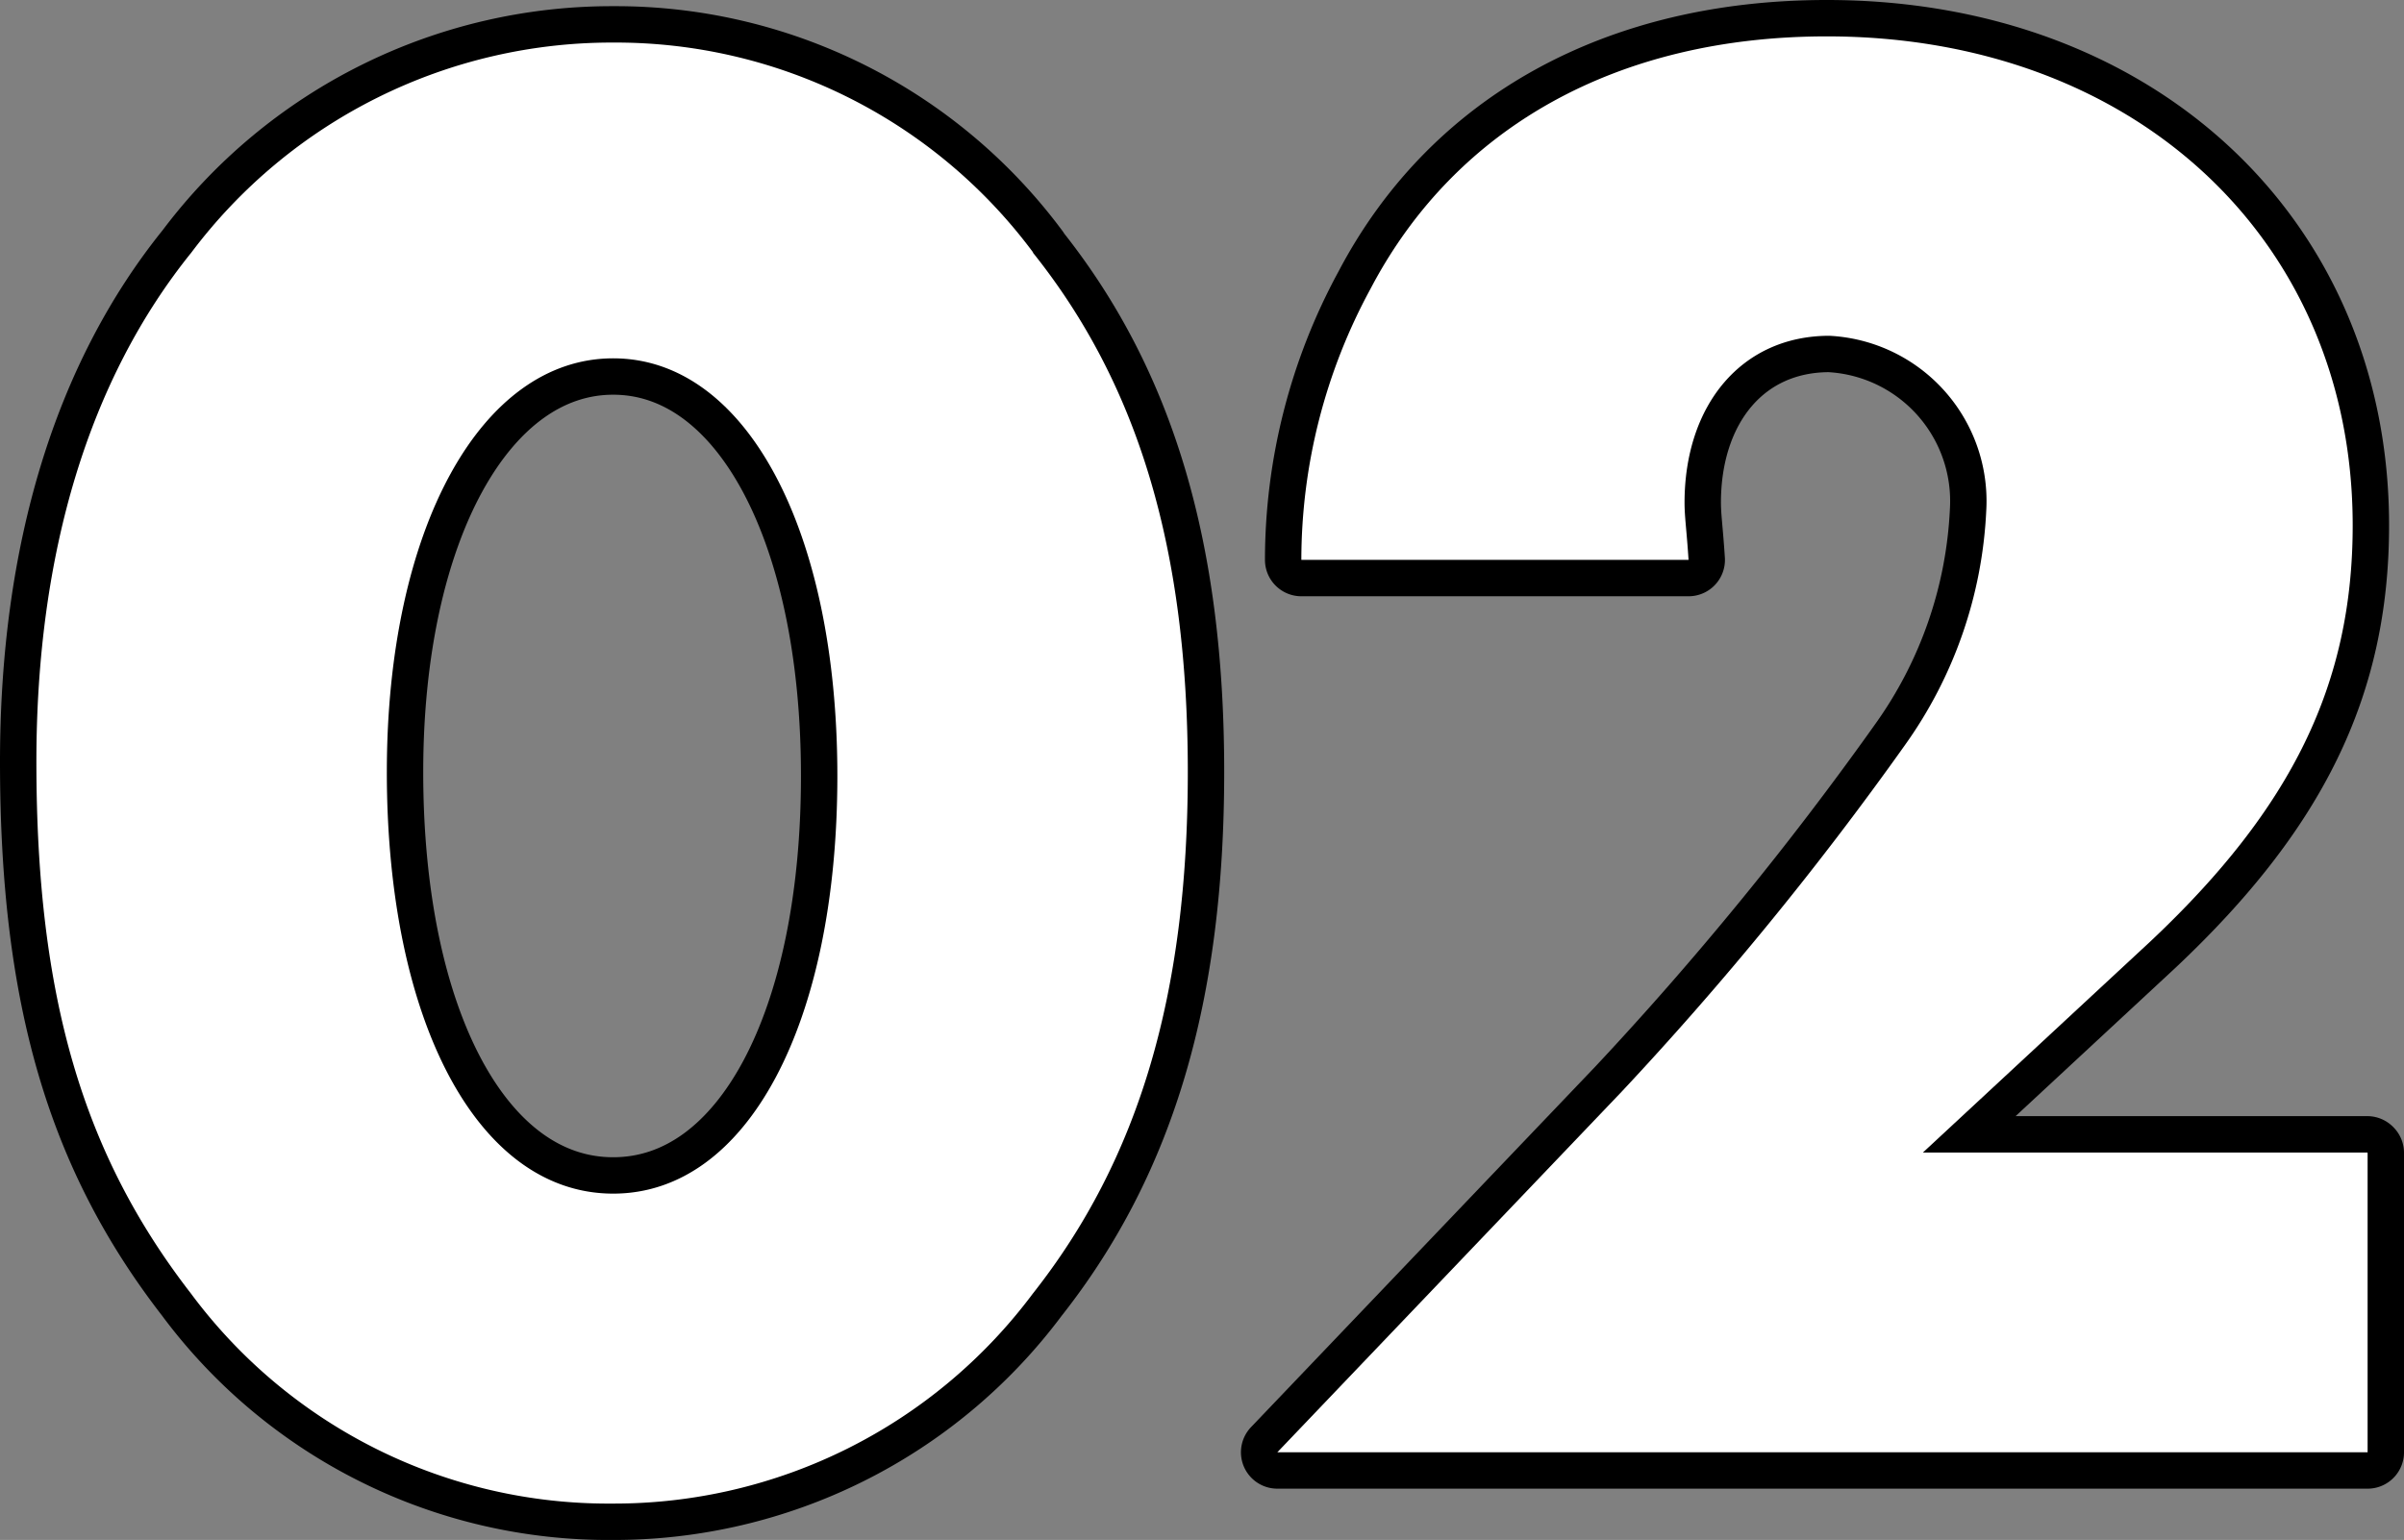 <svg xmlns="http://www.w3.org/2000/svg" width="66.06" height="42.33" viewBox="0 0 66.06 42.33">
  <rect x="0" y="0" width="66.06" height="42.33" fill="#808080" stroke="none"/>
  <g id="_レイヤー_1-2" transform="translate(1 1)">
    <g id="グループ_2020" data-name="グループ 2020">
      <g id="グループ_2018" data-name="グループ 2018">
        <path id="パス_1126" data-name="パス 1126" d="M27.38,5.94c2.91,3.64,4.26,8.18,4.26,14.28S30.3,30.86,27.38,34.56a14.353,14.353,0,0,1-11.54,5.77A14.279,14.279,0,0,1,4.25,34.56C1.29,30.74,0,26.43,0,19.94c0-5.77,1.46-10.53,4.26-14A14.443,14.443,0,0,1,15.85.17,14.282,14.282,0,0,1,27.39,5.94ZM9.63,20.22c0,6.89,2.52,11.59,6.22,11.59s6.16-4.7,6.16-11.48S19.49,8.85,15.85,8.85s-6.22,4.7-6.22,11.37Z" fill="none" stroke="#000" stroke-linejoin="round" stroke-width="2"/>
        <path id="パス_1127" data-name="パス 1127" d="M64.06,30.69v8.23H34.1l9.46-9.91a91.3,91.3,0,0,0,7.78-9.52,12.04,12.04,0,0,0,2.24-6.44,4.55,4.55,0,0,0-4.31-4.82c-2.41,0-3.98,1.9-3.98,4.59,0,.39.06.78.11,1.57H34.76a15.632,15.632,0,0,1,1.9-7.45C39.01,2.46,43.49,0,49.2,0c8.46,0,14.45,5.6,14.45,13.44,0,4.37-1.68,7.78-5.54,11.42l-6.27,5.82H64.05Z" fill="none" stroke="#000" stroke-linejoin="round" stroke-width="2"/>
      </g>
      <g id="グループ_2019" data-name="グループ 2019">
        <path id="パス_1128" data-name="パス 1128" d="M27.38,5.94c2.91,3.64,4.26,8.18,4.26,14.28S30.3,30.86,27.38,34.56a14.353,14.353,0,0,1-11.54,5.77A14.279,14.279,0,0,1,4.25,34.56C1.29,30.74,0,26.43,0,19.94c0-5.77,1.46-10.53,4.26-14A14.443,14.443,0,0,1,15.85.17,14.282,14.282,0,0,1,27.39,5.94ZM9.63,20.22c0,6.89,2.52,11.59,6.22,11.59s6.16-4.7,6.16-11.48S19.49,8.85,15.85,8.85s-6.22,4.7-6.22,11.37Z" fill="#fff"/>
        <path id="パス_1129" data-name="パス 1129" d="M64.06,30.69v8.23H34.1l9.46-9.91a91.3,91.3,0,0,0,7.78-9.52,12.04,12.04,0,0,0,2.24-6.44,4.55,4.55,0,0,0-4.31-4.82c-2.41,0-3.98,1.9-3.98,4.59,0,.39.06.78.11,1.57H34.76a15.632,15.632,0,0,1,1.9-7.45C39.01,2.46,43.49,0,49.2,0c8.46,0,14.45,5.6,14.45,13.44,0,4.37-1.68,7.78-5.54,11.42l-6.27,5.82H64.05Z" fill="#fff"/>
      </g>
    </g>
  </g>
</svg>
